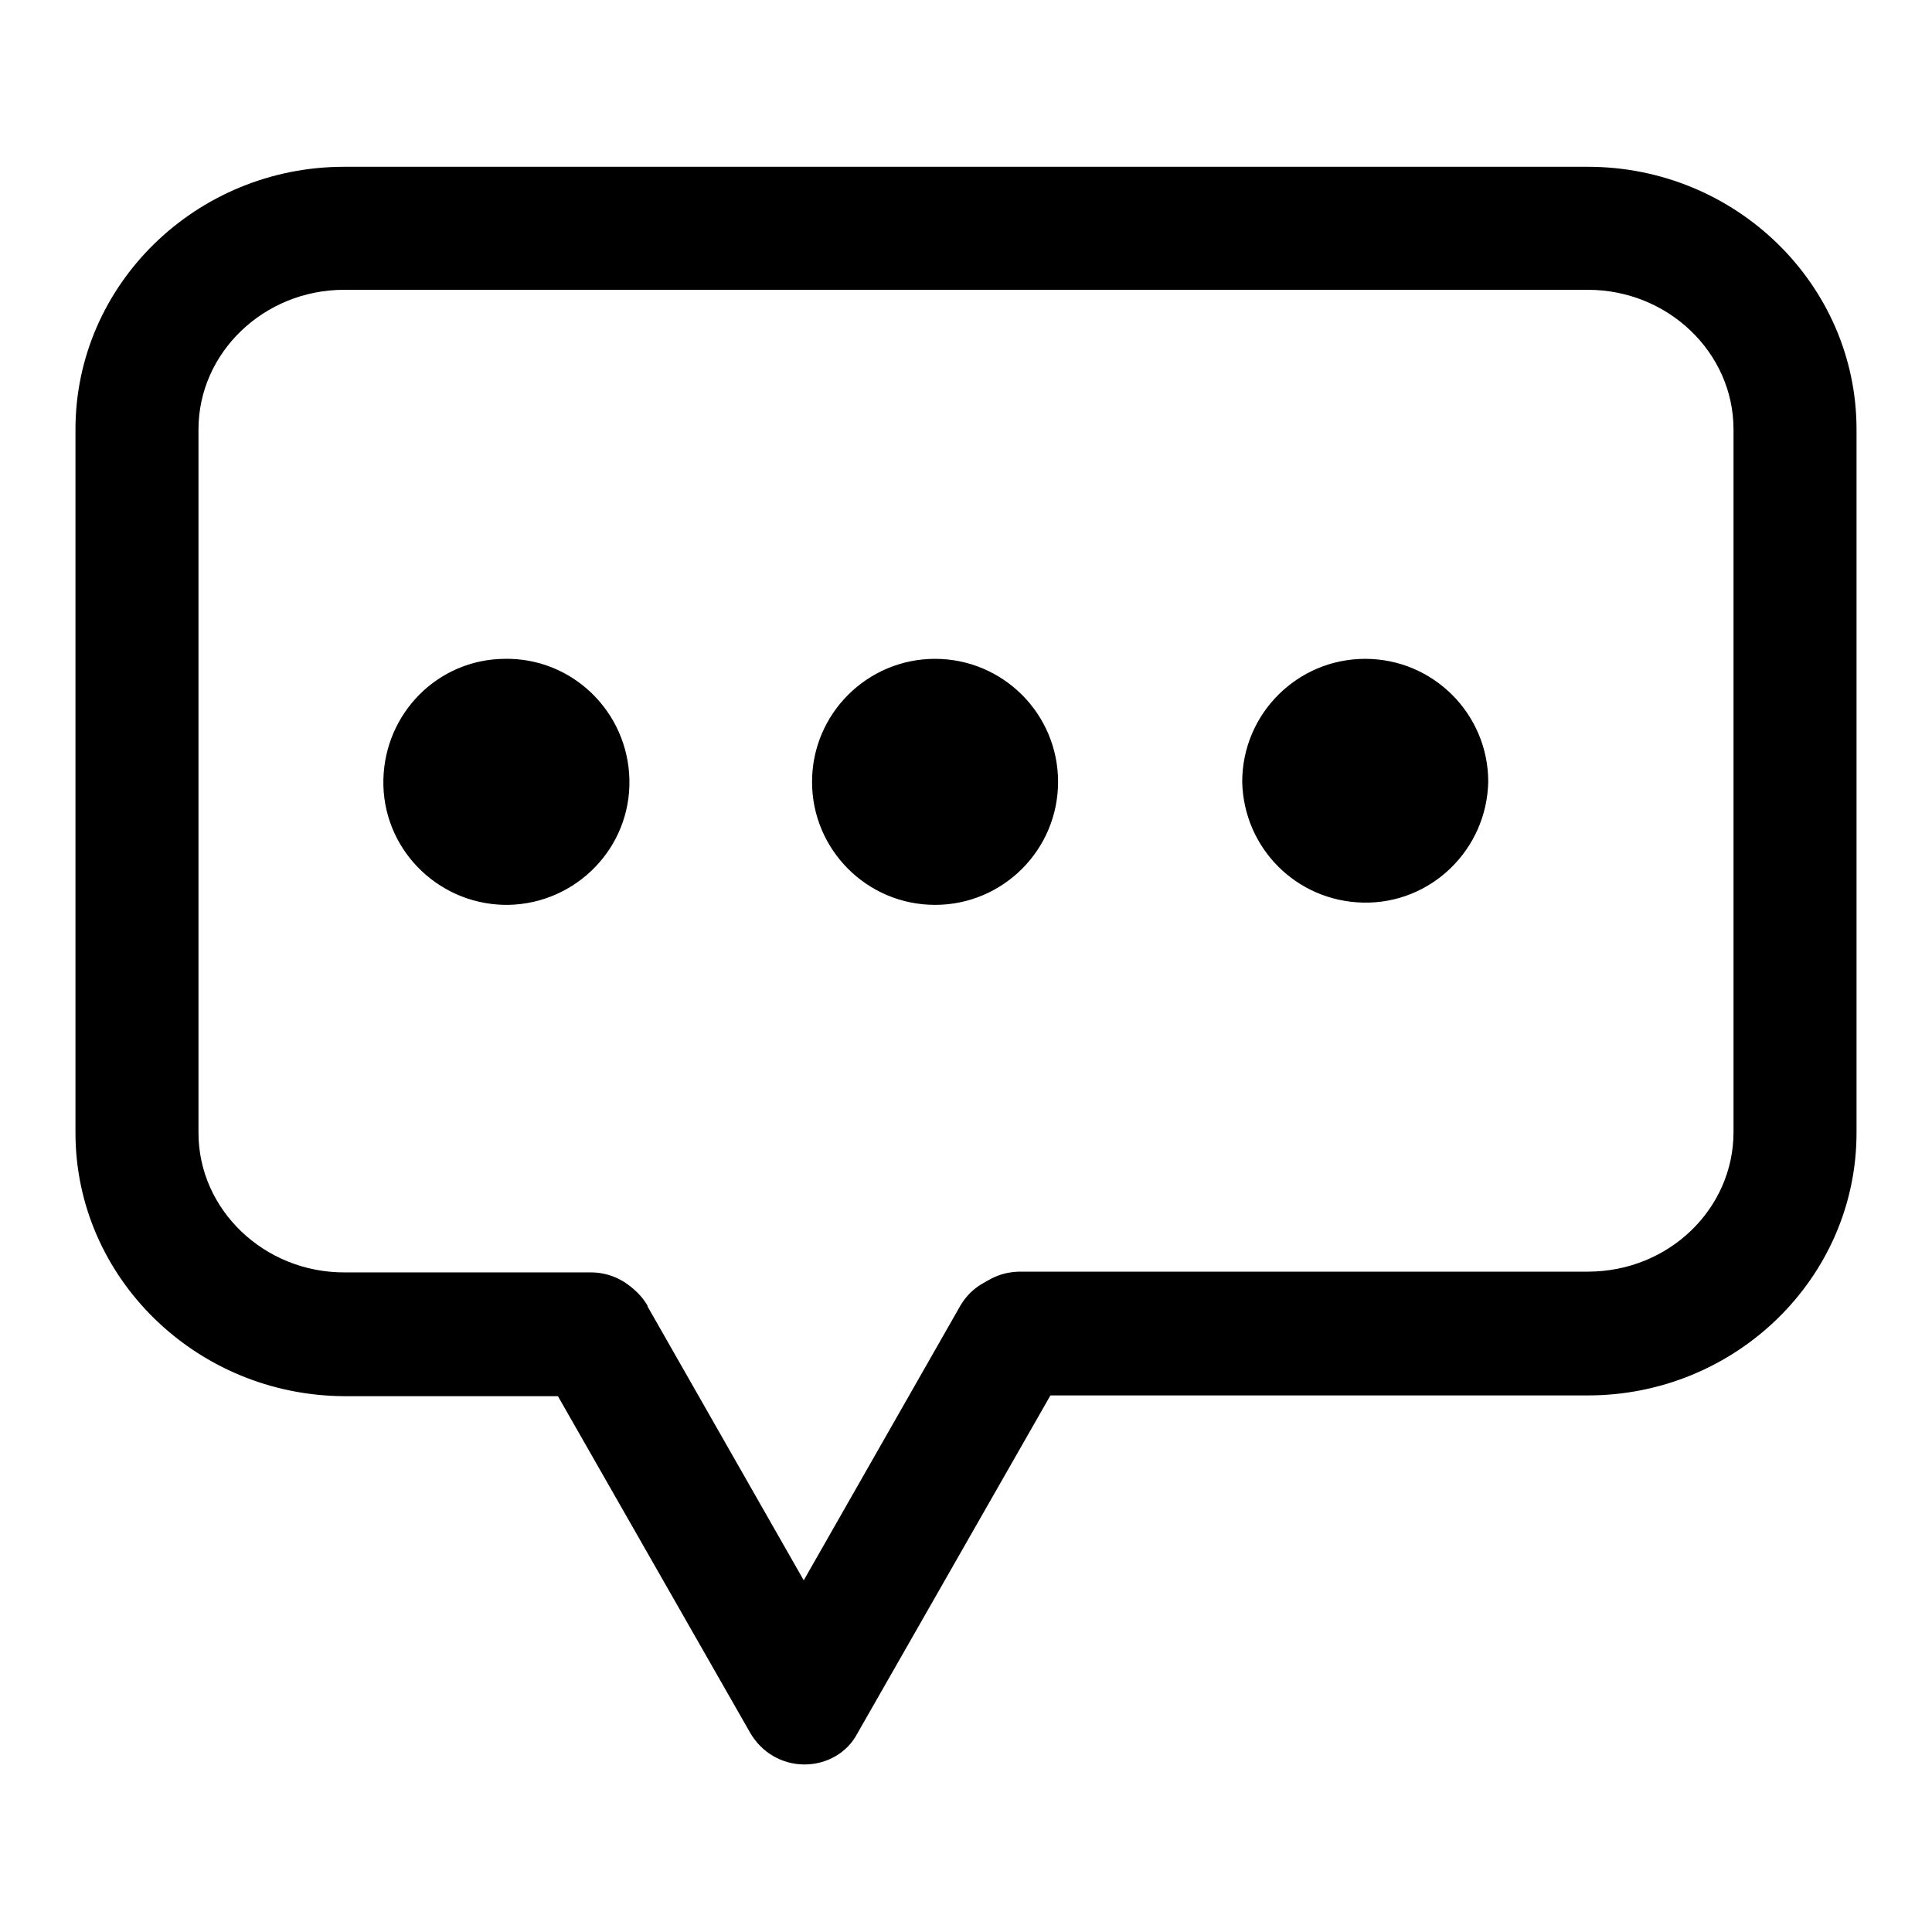 <?xml version="1.0" encoding="utf-8"?>
<!-- Svg Vector Icons : http://www.onlinewebfonts.com/icon -->
<!DOCTYPE svg PUBLIC "-//W3C//DTD SVG 1.1//EN" "http://www.w3.org/Graphics/SVG/1.1/DTD/svg11.dtd">
<svg version="1.1" xmlns="http://www.w3.org/2000/svg" xmlns:xlink="http://www.w3.org/1999/xlink" x="0px" y="0px" viewBox="0 0 256 256" enable-background="new 0 0 256 256" xml:space="preserve">
<g> <path fill="#000000" d="M180.9,87.3c9,0,16.3,7.3,16.3,16.3c-0.2,9-7.6,16.2-16.6,16c-8.8-0.2-15.8-7.2-16-16 C164.6,94.6,171.9,87.3,180.9,87.3L180.9,87.3z M123.9,87.3c9,0,16.3,7.3,16.3,16.3c0,9-7.3,16.3-16.3,16.3l0,0 c-9,0-16.3-7.3-16.3-16.3C107.6,94.6,114.9,87.3,123.9,87.3z M66.8,87.3c9-0.2,16.4,7,16.6,16c0.2,9-7,16.4-16,16.6 c-0.2,0-0.4,0-0.6,0c-9-0.2-16.2-7.6-16-16.6C51,94.5,58,87.4,66.8,87.3z"/> <path fill="#000000" d="M106.6,233.8c-3,0-5.7-1.6-7.2-4.2l-27.7-48.5c-2.2-3.9-0.9-8.9,3-11.1c0,0,0,0,0,0c3.9-2.2,8.8-0.9,11.1,3 c0,0,0,0,0,0.1l20.7,36.3l20.7-36.3c2.2-3.9,7.2-5.3,11.1-3c3.9,2.2,5.3,7.2,3,11.1l-27.7,48.5 C112.3,232.2,109.6,233.8,106.6,233.8L106.6,233.8z"/> <path fill="#000000" d="M210.4,184.9h-75.2c-4.5,0-8.2-3.6-8.2-8.2s3.6-8.2,8.2-8.2h75.2c10.7,0,19.3-8.3,19.3-18.5V56.9 c0-10.2-8.7-18.5-19.3-18.5H45.6c-10.6,0-19.3,8.3-19.3,18.5v93.2c0,10.2,8.7,18.5,19.3,18.5h32.7c4.5,0,8.2,3.6,8.2,8.2 s-3.6,8.2-8.2,8.2H45.6C26,184.9,10,169.3,10,150.1V56.9c0-19.2,16-34.8,35.6-34.8h164.8c19.6,0,35.6,15.6,35.6,34.8v93.2 C246,169.3,230,184.9,210.4,184.9L210.4,184.9z"/></g>
</svg>